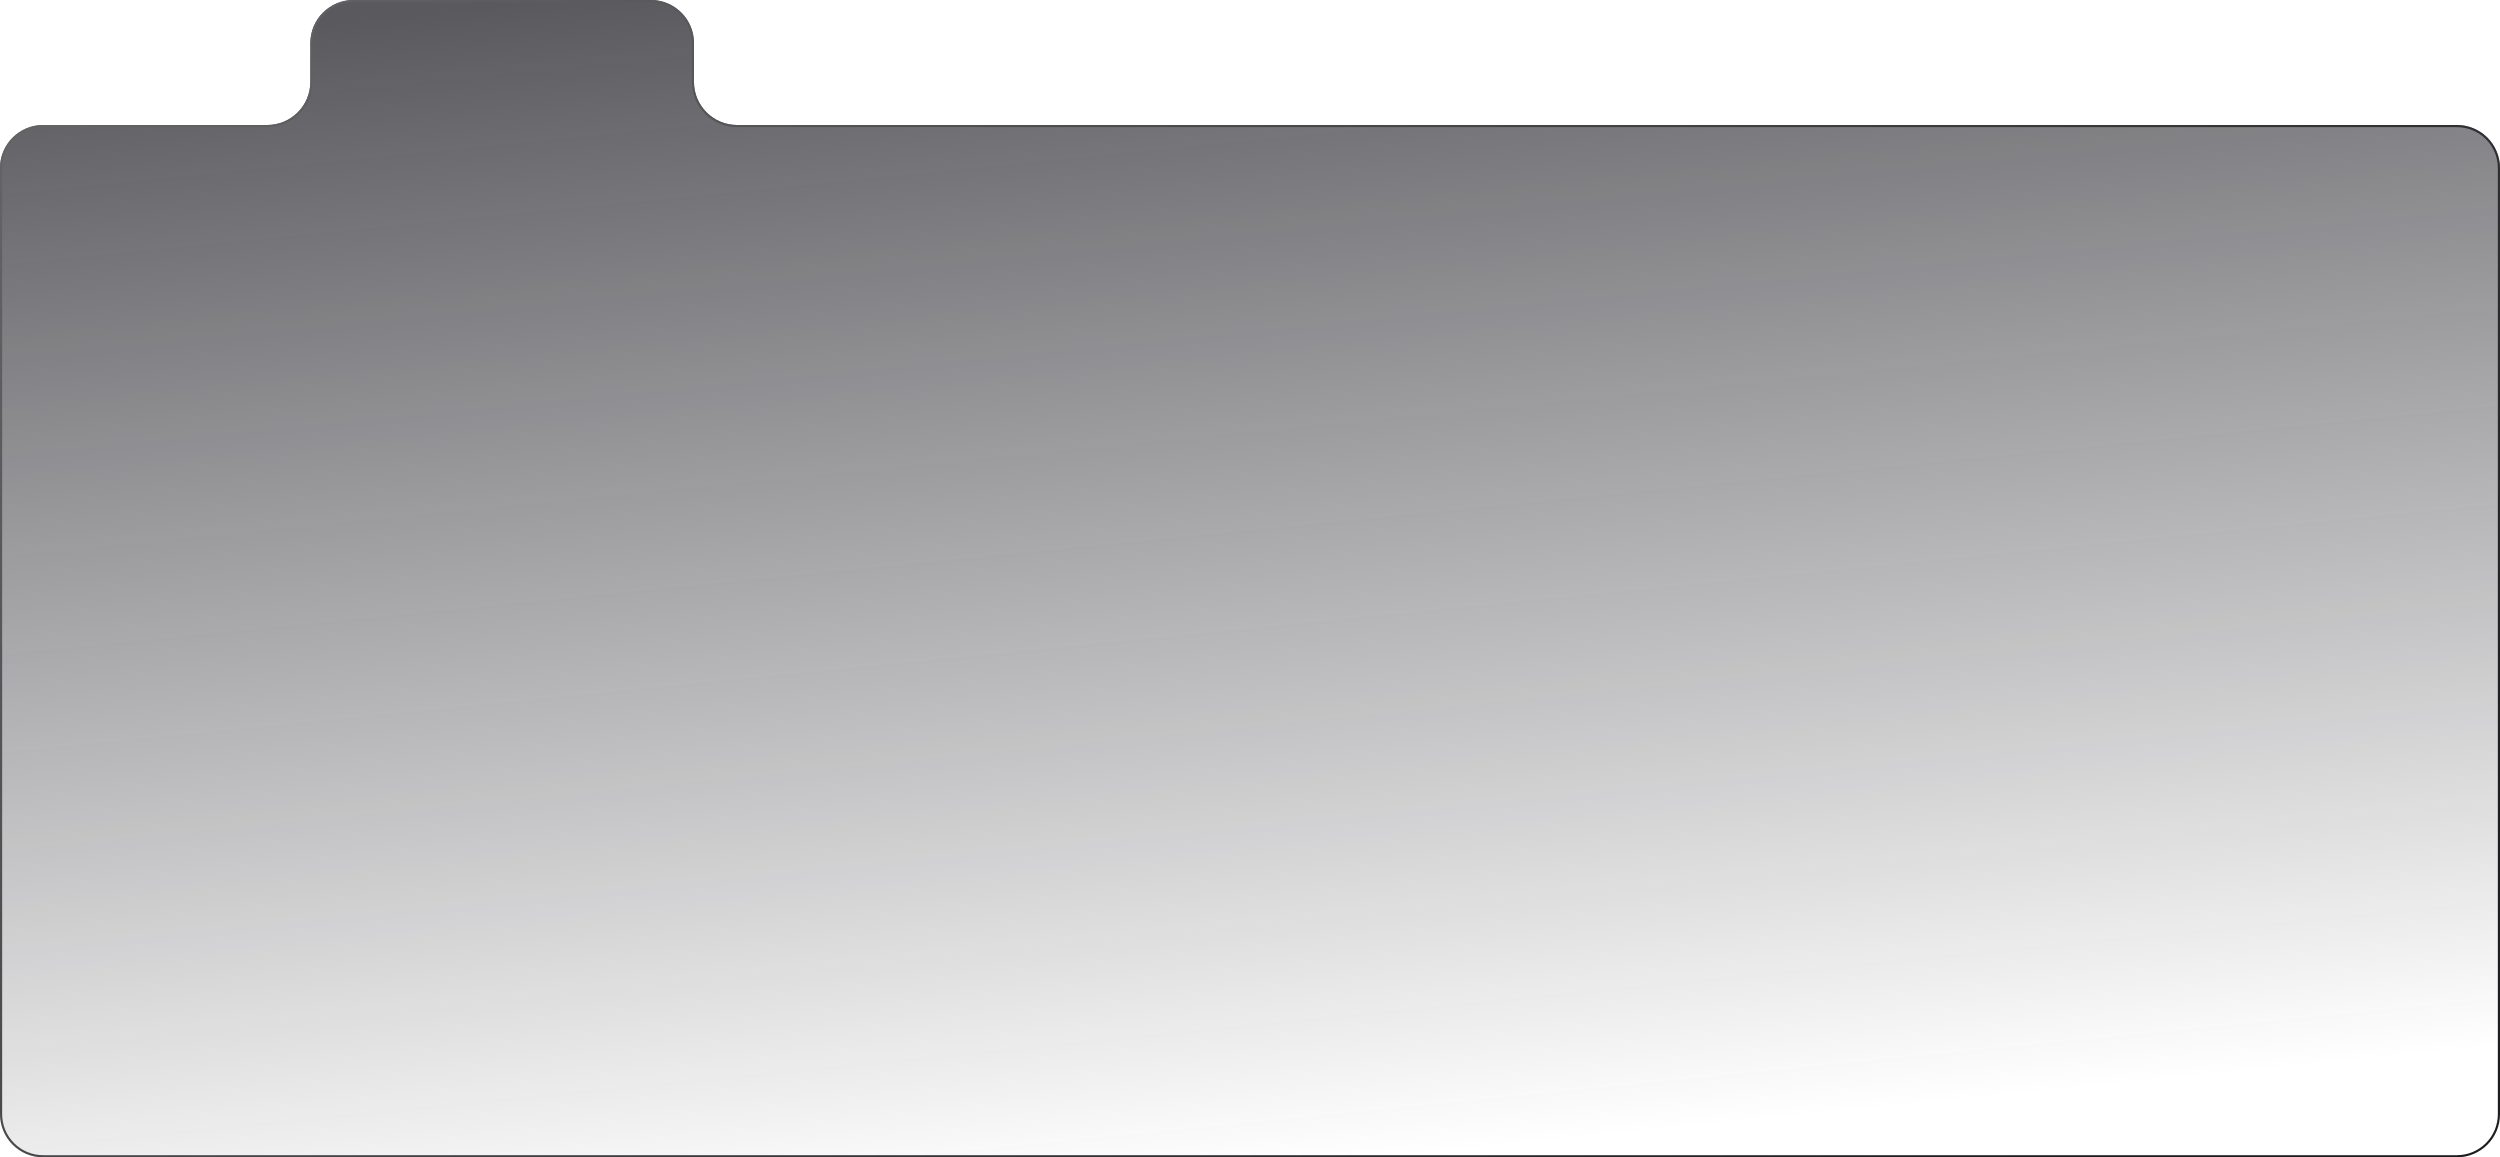 <?xml version="1.0" encoding="UTF-8"?> <svg xmlns="http://www.w3.org/2000/svg" width="1160" height="537" viewBox="0 0 1160 537" fill="none"><g filter="url(#filter0_b_722_8)"><path d="M0 78C0 66.954 8.954 58 20 58H124C135.046 58 144 49.046 144 38V20C144 8.954 152.954 0 164 0H302C313.046 0 322 8.954 322 20V38C322 49.046 330.954 58 342 58H1140C1151.05 58 1160 66.954 1160 78V517C1160 528.046 1151.05 537 1140 537H20C8.954 537 0 528.046 0 517V78Z" fill="url(#paint0_linear_722_8)" fill-opacity="0.7"></path><path d="M1159.5 78V517C1159.5 527.77 1150.77 536.5 1140 536.5H20C9.23 536.5 0.5 527.77 0.5 517V78C0.5 67.23 9.23 58.5 20 58.5H124C135.322 58.5 144.5 49.322 144.5 38V20C144.5 9.23 153.23 0.5 164 0.5H302C312.77 0.5 321.5 9.23 321.5 20V38C321.5 49.322 330.678 58.5 342 58.5H1140C1150.77 58.5 1159.5 67.23 1159.5 78Z" stroke="url(#paint1_linear_722_8)"></path></g><defs><filter id="filter0_b_722_8" x="-74" y="-74" width="1308" height="685" filterUnits="userSpaceOnUse" color-interpolation-filters="sRGB"><feFlood flood-opacity="0" result="BackgroundImageFix"></feFlood><feGaussianBlur in="BackgroundImageFix" stdDeviation="37"></feGaussianBlur><feComposite in2="SourceAlpha" operator="in" result="effect1_backgroundBlur_722_8"></feComposite><feBlend mode="normal" in="SourceGraphic" in2="effect1_backgroundBlur_722_8" result="shape"></feBlend></filter><linearGradient id="paint0_linear_722_8" x1="1160" y1="485.886" x2="1103.14" y2="-85.686" gradientUnits="userSpaceOnUse"><stop stop-color="#121219" stop-opacity="0"></stop><stop offset="1" stop-color="#121219"></stop></linearGradient><linearGradient id="paint1_linear_722_8" x1="13.975" y1="69.648" x2="614.271" y2="817.577" gradientUnits="userSpaceOnUse"><stop stop-color="#636366"></stop><stop offset="1" stop-color="#1D1D20"></stop></linearGradient></defs></svg> 